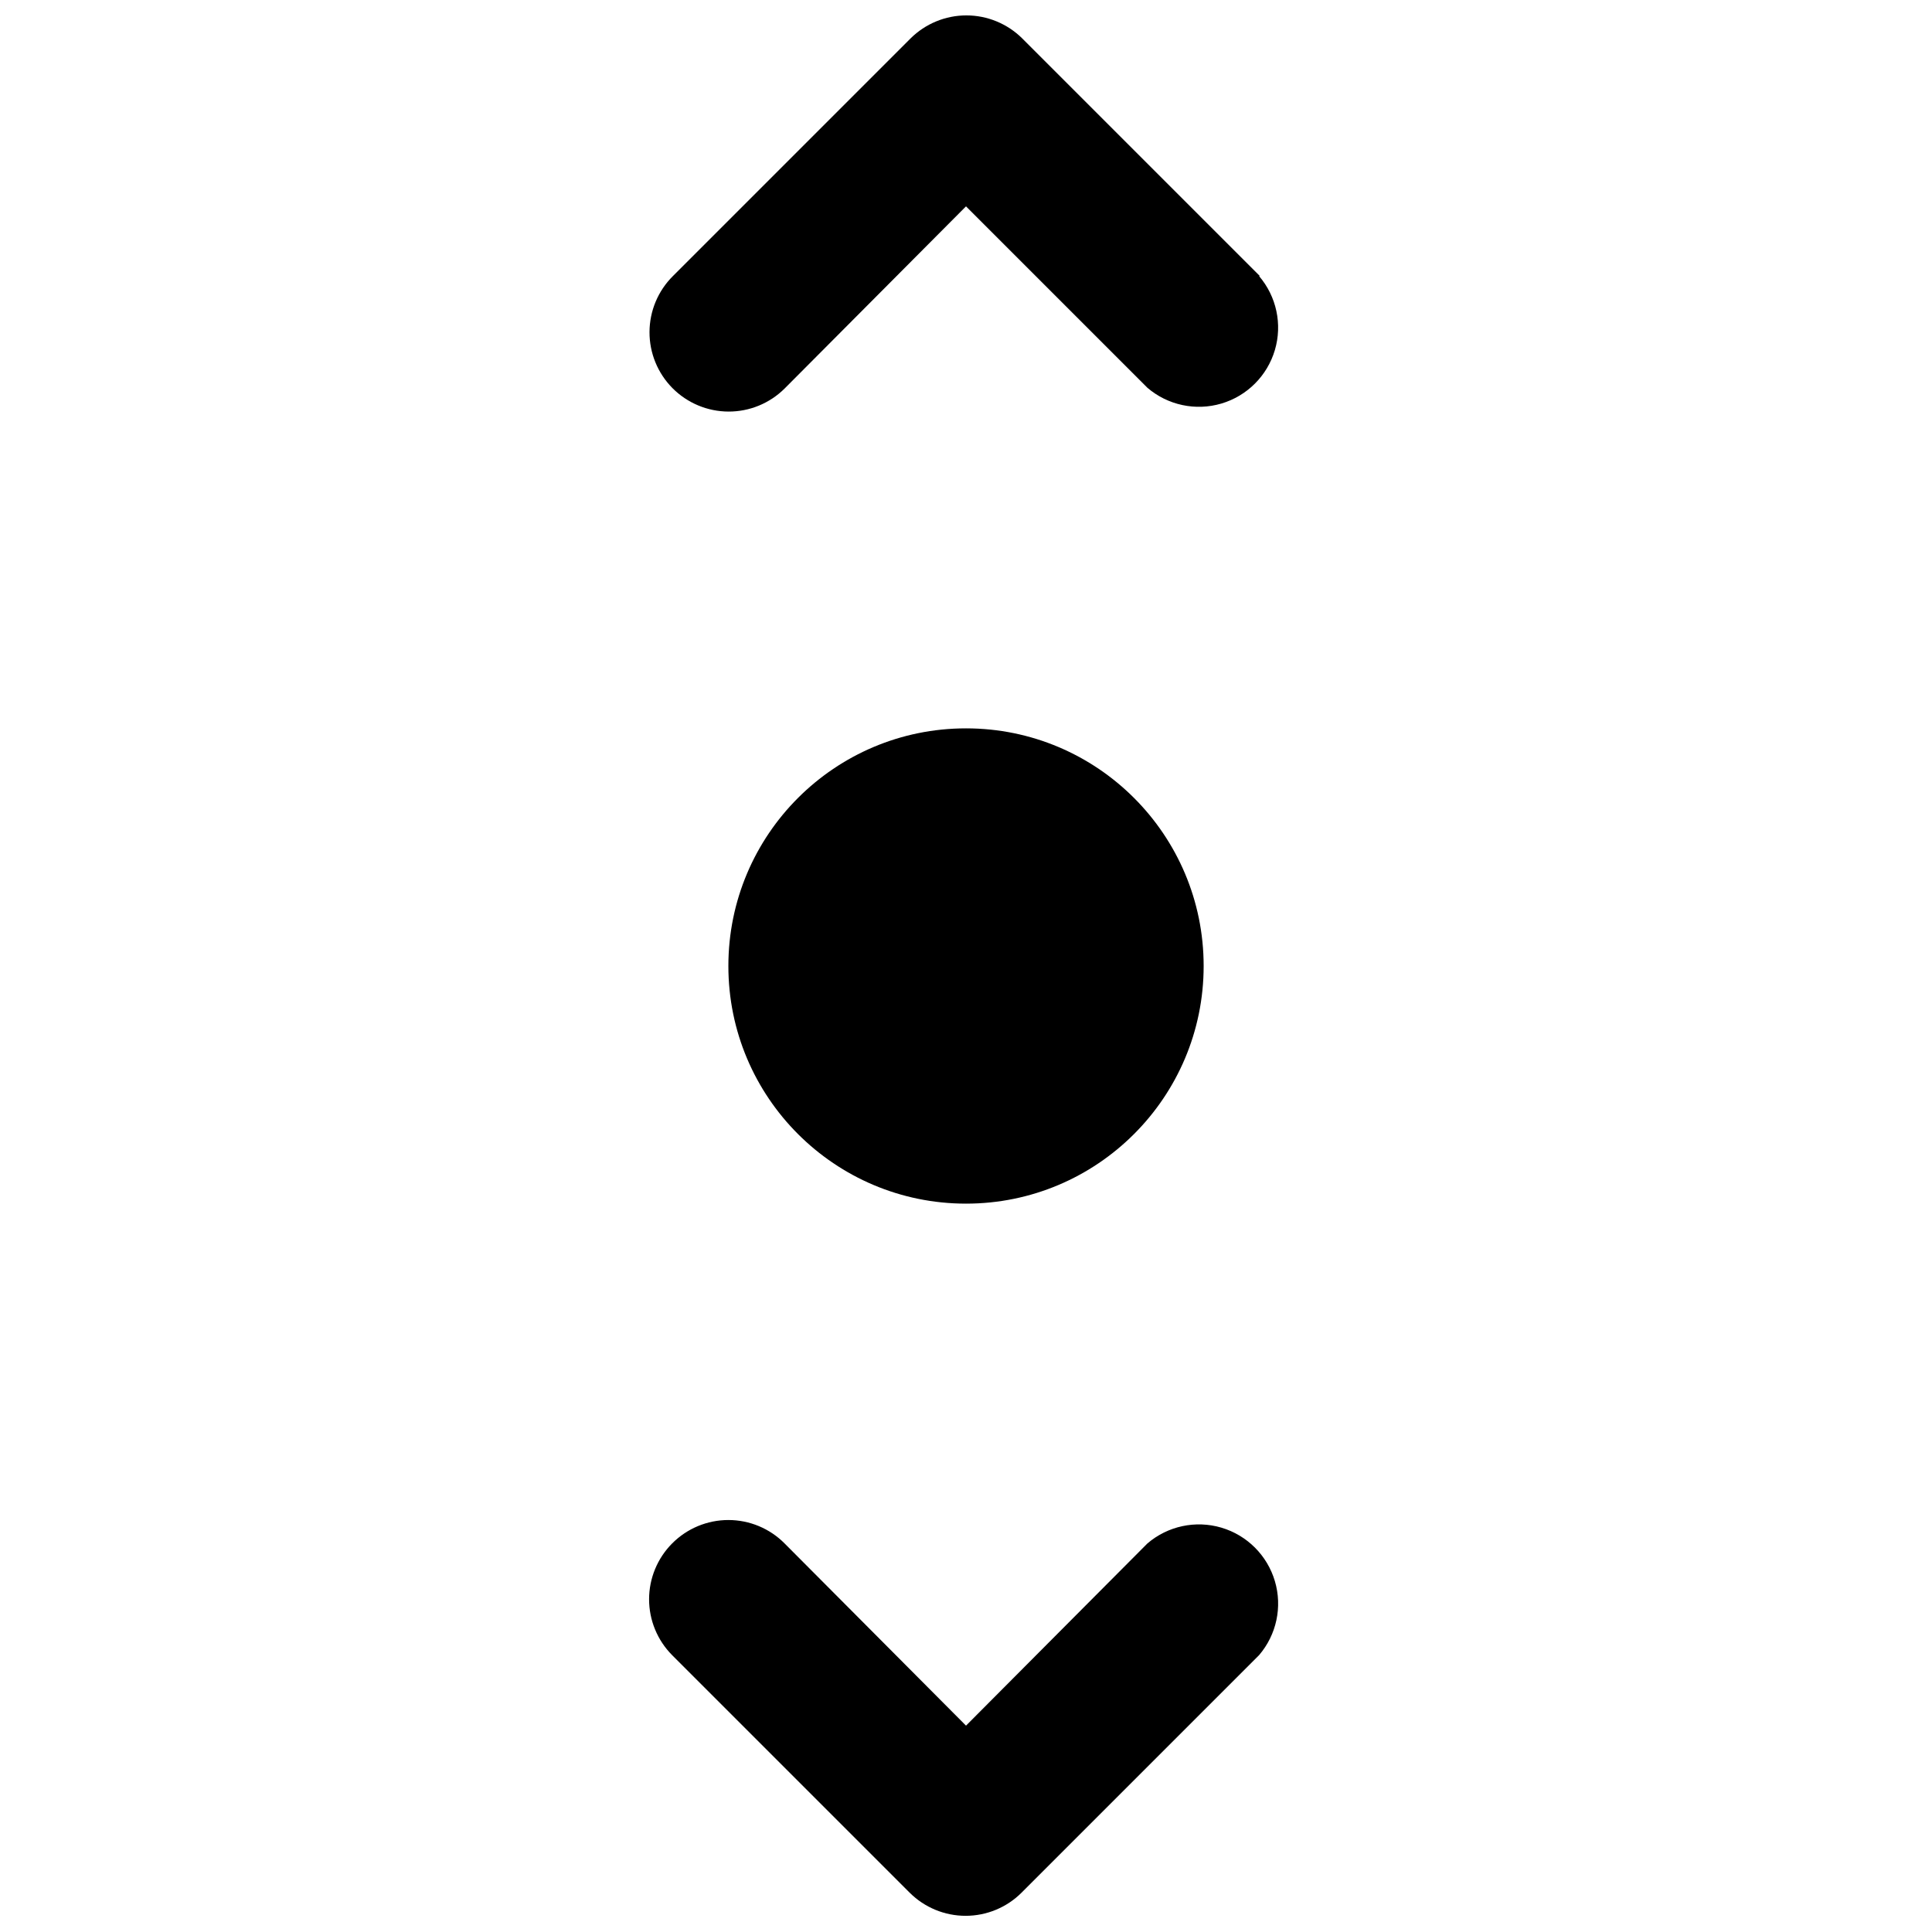 <?xml version="1.0" encoding="UTF-8"?>
<!-- Uploaded to: ICON Repo, www.svgrepo.com, Generator: ICON Repo Mixer Tools -->
<svg width="800px" height="800px" version="1.1" viewBox="144 144 512 512" xmlns="http://www.w3.org/2000/svg">
 <defs>
  <clipPath id="b">
   <path d="m316 148.09h167v105.91h-167z"/>
  </clipPath>
  <clipPath id="a">
   <path d="m316 546h167v105.9h-167z"/>
  </clipPath>
 </defs>
 <path d="m462.98 400c0 34.781-28.195 62.977-62.977 62.977s-62.977-28.195-62.977-62.977 28.195-62.977 62.977-62.977 62.977 28.195 62.977 62.977"/>
 <g clip-path="url(#b)">
  <path d="m477.88 217.16-62.977-62.977c-3.934-3.906-9.254-6.102-14.801-6.102-5.543 0-10.863 2.195-14.797 6.102l-62.977 62.977c-3.953 3.926-6.184 9.262-6.203 14.832-0.02 5.57 2.172 10.922 6.098 14.875 3.926 3.949 9.262 6.184 14.832 6.203 5.57 0.02 10.918-2.176 14.871-6.102l48.074-48.281 48.07 48.07v0.004c5.402 4.625 12.785 6.203 19.609 4.184 6.82-2.016 12.156-7.352 14.176-14.176 2.016-6.824 0.441-14.203-4.188-19.609z"/>
 </g>
 <g clip-path="url(#a)">
  <path d="m322.12 553.03c-3.91 3.934-6.106 9.254-6.106 14.797 0 5.547 2.195 10.867 6.106 14.801l62.977 62.977c3.934 3.91 9.254 6.106 14.801 6.106 5.543 0 10.867-2.195 14.797-6.106l62.977-62.977c4.629-5.402 6.203-12.785 4.188-19.605-2.019-6.824-7.356-12.16-14.176-14.18-6.824-2.016-14.207-0.441-19.609 4.188l-48.07 48.281-48.074-48.281c-3.941-3.977-9.305-6.211-14.902-6.211-5.598 0-10.965 2.234-14.906 6.211z"/>
 </g>
</svg>